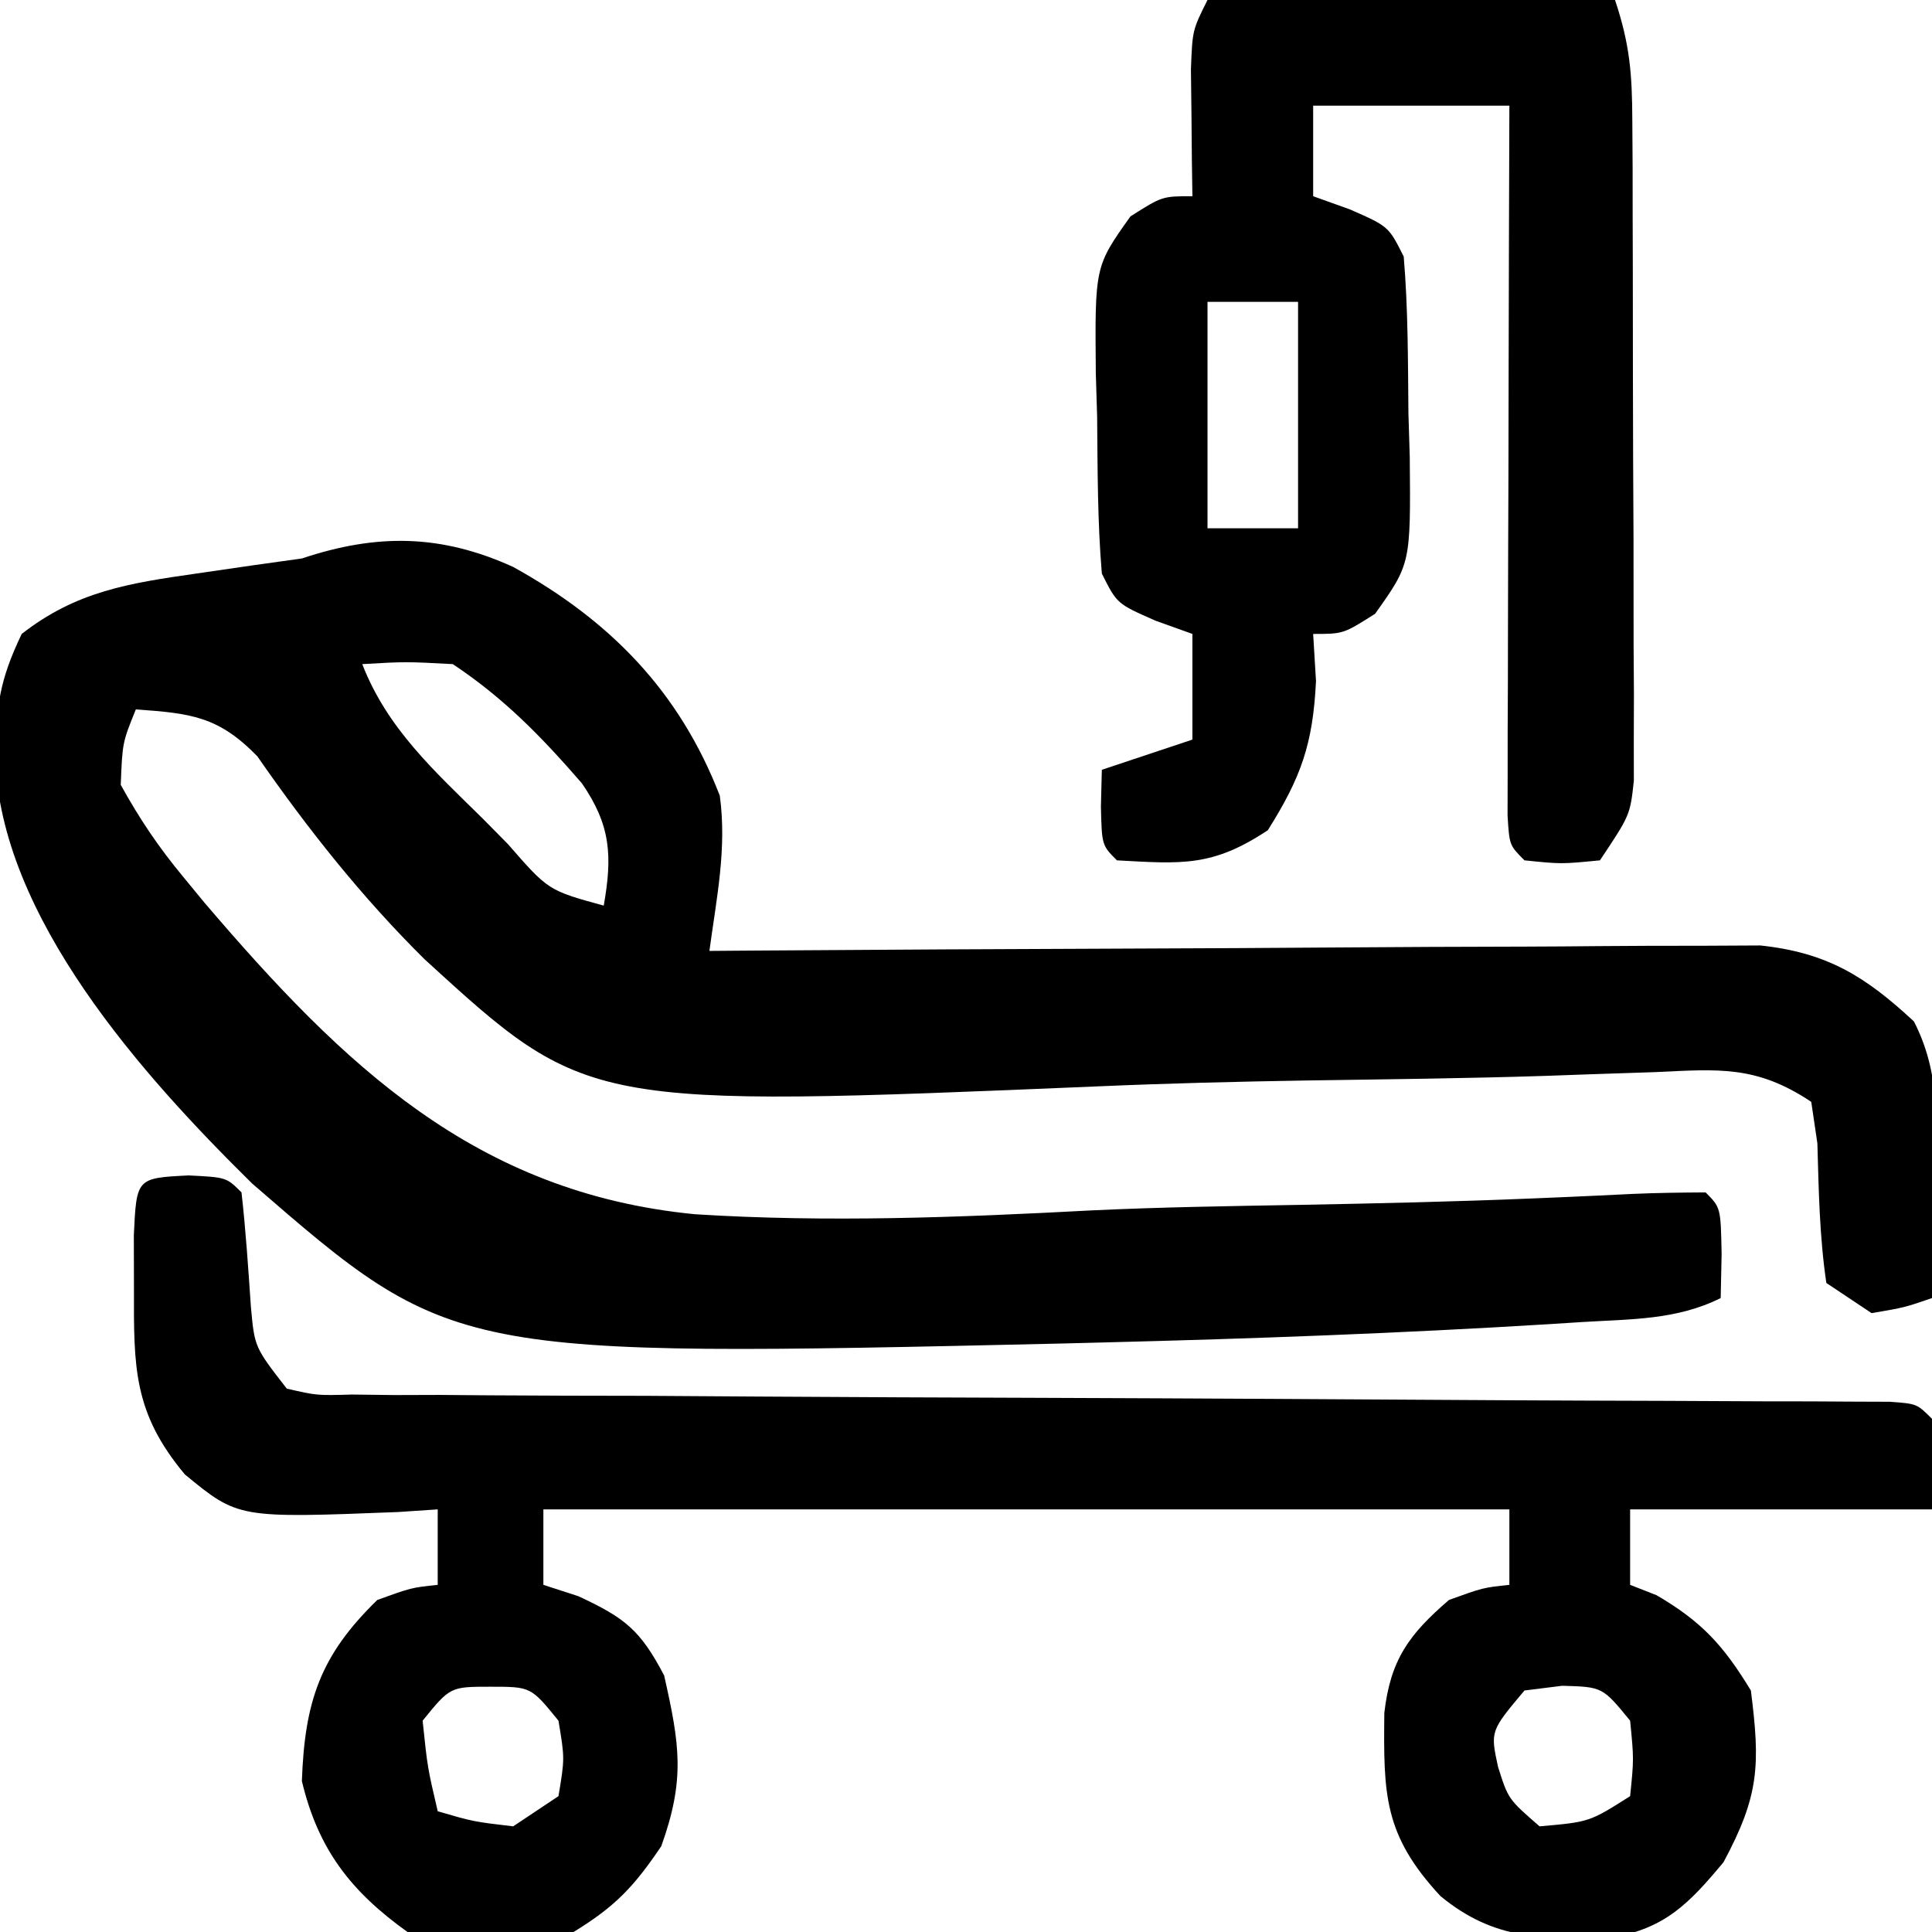 <svg xmlns="http://www.w3.org/2000/svg" width="128" height="128"><path d="M0 0 C6.449 3.569 11.021 8.26 13.688 15.152 C14.167 18.66 13.472 21.934 13 25.438 C13.903 25.431 14.807 25.424 15.738 25.417 C24.257 25.357 32.776 25.312 41.295 25.282 C45.675 25.266 50.054 25.245 54.434 25.211 C58.661 25.179 62.889 25.161 67.116 25.153 C68.728 25.147 70.34 25.137 71.952 25.12 C74.212 25.098 76.471 25.096 78.731 25.097 C80.017 25.09 81.303 25.084 82.627 25.077 C87.059 25.551 89.584 27.122 92.801 30.109 C94.575 33.554 94.318 36.913 94.188 40.688 C94.174 41.433 94.16 42.178 94.146 42.945 C94.111 44.776 94.057 46.607 94 48.438 C92.188 49.062 92.188 49.062 90 49.438 C88.515 48.447 88.515 48.447 87 47.438 C86.543 44.341 86.496 41.314 86.406 38.188 C86.205 36.826 86.205 36.826 86 35.438 C82.35 33.004 79.856 33.275 75.665 33.468 C74.119 33.52 72.573 33.572 71.027 33.623 C70.206 33.653 69.385 33.682 68.54 33.713 C63.228 33.887 57.915 33.942 52.601 34.022 C47.955 34.098 43.317 34.213 38.675 34.415 C4.892 35.832 4.892 35.832 -5.867 25.996 C-10.023 21.885 -13.622 17.343 -16.953 12.543 C-19.536 9.886 -21.372 9.697 -25 9.438 C-25.89 11.636 -25.89 11.636 -26 14.438 C-24.712 16.758 -23.522 18.522 -21.854 20.541 C-21.388 21.106 -20.922 21.672 -20.443 22.255 C-11.255 33.011 -2.512 41.47 12.051 42.885 C20.819 43.44 29.586 43.095 38.348 42.628 C42.93 42.412 47.514 42.344 52.1 42.264 C57.238 42.166 62.374 42.054 67.509 41.839 C68.278 41.807 69.046 41.774 69.838 41.741 C71.276 41.678 72.714 41.611 74.151 41.538 C75.766 41.467 77.383 41.447 79 41.438 C80 42.438 80 42.438 80.062 45.5 C80.042 46.469 80.021 47.439 80 48.438 C77.07 49.902 74.034 49.828 70.813 50.027 C70.071 50.075 69.328 50.122 68.563 50.171 C58.799 50.769 49.029 51.13 39.25 51.375 C38.316 51.399 37.383 51.423 36.42 51.448 C-4.007 52.367 -4.007 52.367 -17.296 40.848 C-24.519 33.735 -34.012 23.183 -34.312 12.625 C-34.254 9.243 -34.048 7.538 -32.562 4.438 C-28.946 1.615 -25.475 1.079 -21 0.438 C-19.721 0.252 -18.442 0.066 -17.125 -0.125 C-16.094 -0.269 -15.062 -0.414 -14 -0.562 C-9.016 -2.224 -4.785 -2.174 0 0 Z M-10 6.438 C-8.335 10.724 -5.209 13.524 -2 16.688 C-1.453 17.242 -0.907 17.796 -0.344 18.367 C2.326 21.43 2.326 21.43 6 22.438 C6.578 19.136 6.469 17.118 4.547 14.328 C1.861 11.236 -0.578 8.719 -4 6.438 C-7.125 6.271 -7.125 6.271 -10 6.438 Z " fill="#000000" transform="translate(34,37.562)"></path><path d="M0 0 C2.5 0.125 2.5 0.125 3.5 1.125 C3.784 3.64 3.948 6.155 4.121 8.68 C4.363 11.376 4.363 11.376 6.5 14.125 C8.495 14.583 8.495 14.583 10.834 14.517 C12.199 14.534 12.199 14.534 13.592 14.551 C14.593 14.548 15.594 14.545 16.625 14.542 C17.677 14.55 18.729 14.559 19.813 14.568 C23.304 14.593 26.794 14.597 30.285 14.602 C32.701 14.616 35.117 14.632 37.534 14.649 C43.904 14.691 50.274 14.716 56.644 14.736 C66.845 14.772 77.046 14.833 87.247 14.895 C90.822 14.914 94.397 14.926 97.972 14.936 C100.149 14.946 102.327 14.957 104.504 14.967 C105.507 14.968 106.51 14.969 107.544 14.97 C108.451 14.976 109.358 14.981 110.293 14.987 C111.482 14.991 111.482 14.991 112.696 14.995 C114.5 15.125 114.5 15.125 115.5 16.125 C115.5 18.105 115.5 20.085 115.5 22.125 C108.9 22.125 102.3 22.125 95.5 22.125 C95.5 23.775 95.5 25.425 95.5 27.125 C96.078 27.352 96.655 27.579 97.25 27.812 C100.253 29.564 101.686 31.144 103.5 34.125 C104.129 39.076 104.054 41.093 101.688 45.5 C99.413 48.23 97.809 49.911 94.23 50.496 C89.742 50.613 86.512 50.691 82.938 47.75 C79.161 43.683 79.16 41.002 79.215 35.609 C79.619 32.09 80.843 30.413 83.5 28.125 C85.75 27.312 85.75 27.312 87.5 27.125 C87.5 25.475 87.5 23.825 87.5 22.125 C66.38 22.125 45.26 22.125 23.5 22.125 C23.5 23.775 23.5 25.425 23.5 27.125 C24.263 27.372 25.026 27.62 25.812 27.875 C28.911 29.316 29.914 30.112 31.5 33.125 C32.537 37.72 32.902 40.002 31.312 44.438 C29.489 47.141 28.253 48.439 25.5 50.125 C21.771 50.792 18.238 50.718 14.5 50.125 C10.739 47.438 8.575 44.638 7.5 40.125 C7.688 34.867 8.702 31.814 12.5 28.125 C14.75 27.312 14.75 27.312 16.5 27.125 C16.5 25.475 16.5 23.825 16.5 22.125 C15.631 22.183 14.762 22.241 13.867 22.301 C3.279 22.715 3.279 22.715 -0.25 19.812 C-3.678 15.718 -3.637 12.687 -3.625 7.5 C-3.629 5.748 -3.629 5.748 -3.633 3.961 C-3.455 0.173 -3.455 0.173 0 0 Z M15.5 36.125 C15.822 39.224 15.822 39.224 16.5 42.125 C18.854 42.813 18.854 42.813 21.5 43.125 C22.49 42.465 23.48 41.805 24.5 41.125 C24.917 38.625 24.917 38.625 24.5 36.125 C22.673 33.876 22.673 33.876 20 33.875 C17.327 33.876 17.327 33.876 15.5 36.125 Z M88.5 34.125 C86.236 36.817 86.236 36.817 86.75 39.188 C87.425 41.32 87.425 41.32 89.5 43.125 C92.807 42.835 92.807 42.835 95.5 41.125 C95.75 38.667 95.75 38.667 95.5 36.125 C93.671 33.887 93.671 33.887 91 33.812 C90.175 33.916 89.35 34.019 88.5 34.125 Z " fill="#000000" transform="translate(12.5,77.875)"></path><path d="M0 0 C8.91 0 17.82 0 27 0 C27.985 2.954 28.132 4.894 28.145 7.975 C28.152 8.986 28.158 9.997 28.165 11.039 C28.166 12.129 28.167 13.22 28.168 14.344 C28.173 16.025 28.173 16.025 28.178 17.74 C28.183 20.11 28.185 22.481 28.185 24.851 C28.187 28.485 28.206 32.12 28.225 35.754 C28.228 38.055 28.23 40.355 28.23 42.656 C28.238 43.747 28.245 44.838 28.252 45.961 C28.249 46.972 28.246 47.984 28.243 49.025 C28.244 49.916 28.246 50.806 28.247 51.723 C28 54 28 54 26 57 C23.438 57.25 23.438 57.25 21 57 C20 56 20 56 19.88 54.02 C19.882 53.151 19.884 52.283 19.886 51.388 C19.887 50.407 19.887 49.427 19.887 48.416 C19.892 47.349 19.897 46.283 19.902 45.184 C19.904 44.097 19.905 43.011 19.907 41.892 C19.912 38.407 19.925 34.922 19.938 31.438 C19.943 29.081 19.947 26.725 19.951 24.369 C19.962 18.579 19.98 12.79 20 7 C15.71 7 11.42 7 7 7 C7 8.98 7 10.96 7 13 C8.207 13.433 8.207 13.433 9.438 13.875 C12 15 12 15 13 17 C13.292 20.452 13.278 23.912 13.312 27.375 C13.342 28.334 13.371 29.293 13.4 30.281 C13.464 37.347 13.464 37.347 11.105 40.664 C9 42 9 42 7 42 C7.062 43.031 7.124 44.062 7.188 45.125 C6.986 49.294 6.202 51.494 4 55 C0.343 57.438 -1.69 57.239 -6 57 C-7 56 -7 56 -7.062 53.438 C-7.042 52.633 -7.021 51.829 -7 51 C-5.02 50.34 -3.04 49.68 -1 49 C-1 46.69 -1 44.38 -1 42 C-1.804 41.711 -2.609 41.422 -3.438 41.125 C-6 40 -6 40 -7 38 C-7.292 34.548 -7.278 31.088 -7.312 27.625 C-7.342 26.666 -7.371 25.707 -7.4 24.719 C-7.464 17.653 -7.464 17.653 -5.105 14.336 C-3 13 -3 13 -1 13 C-1.012 12.229 -1.023 11.458 -1.035 10.664 C-1.049 9.16 -1.049 9.16 -1.062 7.625 C-1.074 6.627 -1.086 5.63 -1.098 4.602 C-1 2 -1 2 0 0 Z M0 20 C0 24.95 0 29.9 0 35 C1.98 35 3.96 35 6 35 C6 30.05 6 25.1 6 20 C4.02 20 2.04 20 0 20 Z " fill="#000000" transform="translate(80,0)"></path></svg>